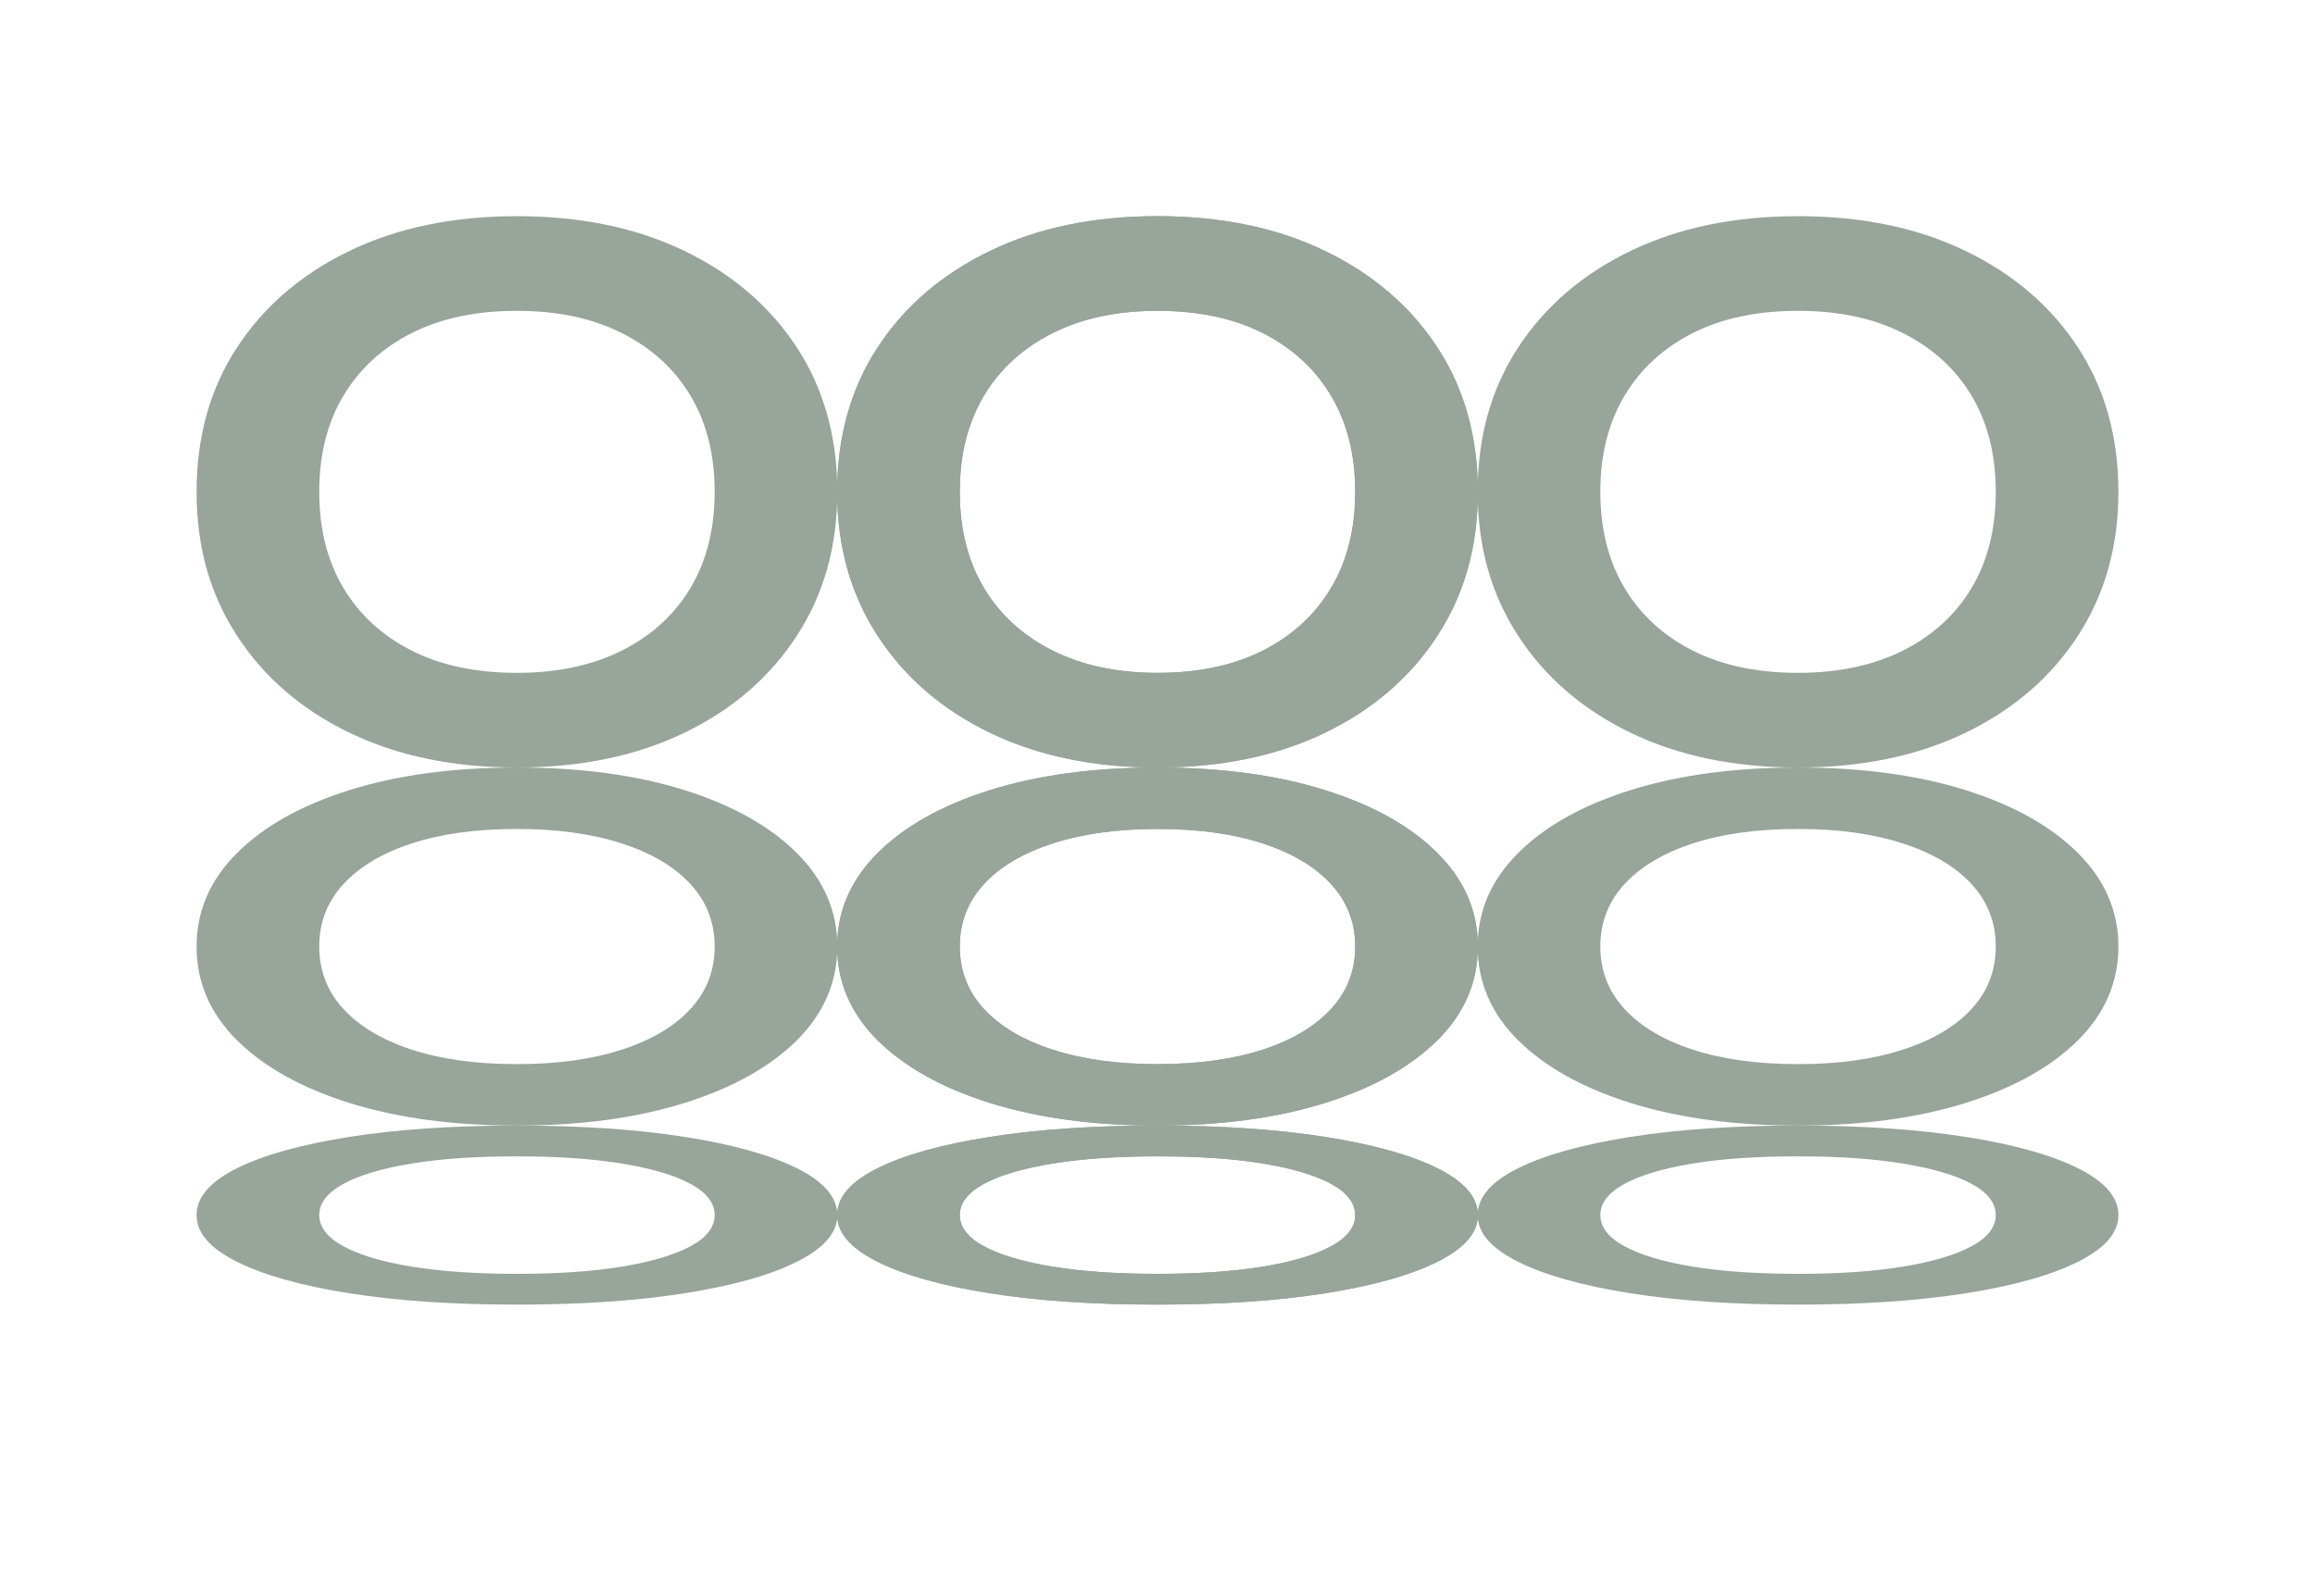 <?xml version="1.0" encoding="UTF-8"?> <svg xmlns="http://www.w3.org/2000/svg" id="_Слой_1" data-name="Слой 1" version="1.1" viewBox="0 0 247.42 170.64"><defs><style> .cls-1 { fill: #97a59a; stroke-width: 0px; } </style></defs><path class="cls-1" d="M123.71,71.93c4.37,0,8.12-.79,11.26-2.38,3.14-1.59,5.57-3.82,7.29-6.7,1.72-2.88,2.58-6.3,2.58-10.27s-.86-7.39-2.58-10.27c-1.72-2.88-4.15-5.11-7.29-6.7-3.14-1.59-6.9-2.38-11.26-2.38s-8.04.79-11.21,2.38c-3.17,1.59-5.62,3.82-7.34,6.7-1.72,2.88-2.58,6.3-2.58,10.27s.86,7.39,2.58,10.27c1.72,2.88,4.17,5.11,7.34,6.7,3.18,1.59,6.91,2.38,11.21,2.38M123.71,82.05c-6.81,0-12.78-1.24-17.91-3.72-5.13-2.48-9.13-5.94-12.01-10.37-2.88-4.43-4.32-9.56-4.32-15.38s1.44-11.03,4.32-15.43c2.88-4.4,6.88-7.84,12.01-10.32,5.13-2.48,11.1-3.72,17.91-3.72s12.78,1.24,17.91,3.72c5.13,2.48,9.13,5.92,12.01,10.32,2.88,4.4,4.32,9.54,4.32,15.43s-1.44,10.95-4.32,15.38c-2.88,4.43-6.88,7.89-12.01,10.37-5.13,2.48-11.1,3.72-17.91,3.72Z"></path><path class="cls-1" d="M192.17,71.93c-4.37,0-8.12-.79-11.26-2.38-3.14-1.59-5.57-3.82-7.29-6.7-1.72-2.88-2.58-6.3-2.58-10.27s.86-7.39,2.58-10.27c1.72-2.88,4.15-5.11,7.29-6.7,3.14-1.59,6.9-2.38,11.26-2.38s8.04.79,11.21,2.38c3.17,1.59,5.62,3.82,7.34,6.7,1.72,2.88,2.58,6.3,2.58,10.27s-.86,7.39-2.58,10.27c-1.72,2.88-4.17,5.11-7.34,6.7-3.18,1.59-6.91,2.38-11.21,2.38M192.17,82.05c6.81,0,12.78-1.24,17.91-3.72,5.13-2.48,9.13-5.94,12.01-10.37,2.88-4.43,4.32-9.56,4.32-15.38s-1.44-11.03-4.32-15.43c-2.88-4.4-6.88-7.84-12.01-10.32-5.13-2.48-11.1-3.72-17.91-3.72s-12.78,1.24-17.91,3.72c-5.13,2.48-9.13,5.92-12.01,10.32-2.88,4.4-4.32,9.54-4.32,15.43s1.44,10.95,4.32,15.38c2.88,4.43,6.88,7.89,12.01,10.37,5.13,2.48,11.1,3.72,17.91,3.72Z"></path><path class="cls-1" d="M123.71,71.93c4.37,0,8.12-.79,11.26-2.38,3.14-1.59,5.57-3.82,7.29-6.7,1.72-2.88,2.58-6.3,2.58-10.27s-.86-7.39-2.58-10.27c-1.72-2.88-4.15-5.11-7.29-6.7-3.14-1.59-6.9-2.38-11.26-2.38s-8.04.79-11.21,2.38c-3.17,1.59-5.62,3.82-7.34,6.7-1.72,2.88-2.58,6.3-2.58,10.27s.86,7.39,2.58,10.27c1.72,2.88,4.17,5.11,7.34,6.7,3.18,1.59,6.91,2.38,11.21,2.38M123.71,82.05c-6.81,0-12.78-1.24-17.91-3.72-5.13-2.48-9.13-5.94-12.01-10.37-2.88-4.43-4.32-9.56-4.32-15.38s1.44-11.03,4.32-15.43c2.88-4.4,6.88-7.84,12.01-10.32,5.13-2.48,11.1-3.72,17.91-3.72s12.78,1.24,17.91,3.72c5.13,2.48,9.13,5.92,12.01,10.32,2.88,4.4,4.32,9.54,4.32,15.43s-1.44,10.95-4.32,15.38c-2.88,4.43-6.88,7.89-12.01,10.37-5.13,2.48-11.1,3.72-17.91,3.72Z"></path><path class="cls-1" d="M55.25,71.93c-4.37,0-8.12-.79-11.26-2.38-3.14-1.59-5.57-3.82-7.29-6.7-1.72-2.88-2.58-6.3-2.58-10.27s.86-7.39,2.58-10.27c1.72-2.88,4.15-5.11,7.29-6.7,3.14-1.59,6.9-2.38,11.26-2.38s8.04.79,11.21,2.38c3.18,1.59,5.62,3.82,7.34,6.7,1.72,2.88,2.58,6.3,2.58,10.27s-.86,7.39-2.58,10.27c-1.72,2.88-4.17,5.11-7.34,6.7-3.18,1.59-6.91,2.38-11.21,2.38M55.25,82.05c6.81,0,12.78-1.24,17.91-3.72,5.13-2.48,9.13-5.94,12.01-10.37,2.88-4.43,4.32-9.56,4.32-15.38s-1.44-11.03-4.32-15.43c-2.88-4.4-6.88-7.84-12.01-10.32-5.13-2.48-11.1-3.72-17.91-3.72s-12.78,1.24-17.91,3.72c-5.13,2.48-9.13,5.92-12.01,10.32-2.88,4.4-4.32,9.54-4.32,15.43s1.44,10.95,4.32,15.38c2.88,4.43,6.88,7.89,12.01,10.37,5.13,2.48,11.1,3.72,17.91,3.72Z"></path><path class="cls-1" d="M123.71,88.62c4.37,0,8.12.52,11.26,1.55,3.14,1.03,5.57,2.48,7.29,4.35,1.72,1.87,2.58,4.09,2.58,6.67s-.86,4.8-2.58,6.67c-1.72,1.87-4.15,3.32-7.29,4.35-3.14,1.03-6.9,1.55-11.26,1.55s-8.04-.52-11.21-1.55c-3.17-1.03-5.62-2.48-7.34-4.35-1.72-1.87-2.58-4.09-2.58-6.67s.86-4.8,2.58-6.67c1.72-1.87,4.17-3.32,7.34-4.35,3.18-1.03,6.91-1.55,11.21-1.55M123.71,82.05c-6.81,0-12.78.81-17.91,2.42-5.13,1.61-9.13,3.86-12.01,6.73-2.88,2.88-4.32,6.21-4.32,9.99s1.44,7.16,4.32,10.02c2.88,2.86,6.88,5.09,12.01,6.7,5.13,1.61,11.1,2.42,17.91,2.42s12.78-.81,17.91-2.42c5.13-1.61,9.13-3.85,12.01-6.7,2.88-2.86,4.32-6.2,4.32-10.02s-1.44-7.11-4.32-9.99c-2.88-2.88-6.88-5.12-12.01-6.73-5.13-1.61-11.1-2.42-17.91-2.42Z"></path><path class="cls-1" d="M192.17,88.62c-4.37,0-8.12.52-11.26,1.55-3.14,1.03-5.57,2.48-7.29,4.35-1.72,1.87-2.58,4.09-2.58,6.67s.86,4.8,2.58,6.67c1.72,1.87,4.15,3.32,7.29,4.35,3.14,1.03,6.9,1.55,11.26,1.55s8.04-.52,11.21-1.55c3.17-1.03,5.62-2.48,7.34-4.35,1.72-1.87,2.58-4.09,2.58-6.67s-.86-4.8-2.58-6.67c-1.72-1.87-4.17-3.32-7.34-4.35-3.18-1.03-6.91-1.55-11.21-1.55M192.17,82.05c6.81,0,12.78.81,17.91,2.42,5.13,1.61,9.13,3.86,12.01,6.73,2.88,2.88,4.32,6.21,4.32,9.99s-1.44,7.16-4.32,10.02c-2.88,2.86-6.88,5.09-12.01,6.7-5.13,1.61-11.1,2.42-17.91,2.42s-12.78-.81-17.91-2.42c-5.13-1.61-9.13-3.85-12.01-6.7-2.88-2.86-4.32-6.2-4.32-10.02s1.44-7.11,4.32-9.99c2.88-2.88,6.88-5.12,12.01-6.73,5.13-1.61,11.1-2.42,17.91-2.42Z"></path><path class="cls-1" d="M123.71,88.62c4.37,0,8.12.52,11.26,1.55,3.14,1.03,5.57,2.48,7.29,4.35,1.72,1.87,2.58,4.09,2.58,6.67s-.86,4.8-2.58,6.67c-1.72,1.87-4.15,3.32-7.29,4.35-3.14,1.03-6.9,1.55-11.26,1.55s-8.04-.52-11.21-1.55c-3.17-1.03-5.62-2.48-7.34-4.35-1.72-1.87-2.58-4.09-2.58-6.67s.86-4.8,2.58-6.67c1.72-1.87,4.17-3.32,7.34-4.35,3.18-1.03,6.91-1.55,11.21-1.55M123.71,82.05c-6.81,0-12.78.81-17.91,2.42-5.13,1.61-9.13,3.86-12.01,6.73-2.88,2.88-4.32,6.21-4.32,9.99s1.44,7.16,4.32,10.02c2.88,2.86,6.88,5.09,12.01,6.7,5.13,1.61,11.1,2.42,17.91,2.42s12.78-.81,17.91-2.42c5.13-1.61,9.13-3.85,12.01-6.7,2.88-2.86,4.32-6.2,4.32-10.02s-1.44-7.11-4.32-9.99c-2.88-2.88-6.88-5.12-12.01-6.73-5.13-1.61-11.1-2.42-17.91-2.42Z"></path><path class="cls-1" d="M55.25,88.62c-4.37,0-8.12.52-11.26,1.55-3.14,1.03-5.57,2.48-7.29,4.35-1.72,1.87-2.58,4.09-2.58,6.67s.86,4.8,2.58,6.67c1.72,1.87,4.15,3.32,7.29,4.35,3.14,1.03,6.9,1.55,11.26,1.55s8.04-.52,11.21-1.55c3.18-1.03,5.62-2.48,7.34-4.35,1.72-1.87,2.58-4.09,2.58-6.67s-.86-4.8-2.58-6.67c-1.72-1.87-4.17-3.32-7.34-4.35-3.18-1.03-6.91-1.55-11.21-1.55M55.25,82.05c6.81,0,12.78.81,17.91,2.42,5.13,1.61,9.13,3.86,12.01,6.73,2.88,2.88,4.32,6.21,4.32,9.99s-1.44,7.16-4.32,10.02c-2.88,2.86-6.88,5.09-12.01,6.7-5.13,1.61-11.1,2.42-17.91,2.42s-12.78-.81-17.91-2.42c-5.13-1.61-9.13-3.85-12.01-6.7-2.88-2.86-4.32-6.2-4.32-10.02s1.44-7.11,4.32-9.99c2.88-2.88,6.88-5.12,12.01-6.73,5.13-1.61,11.1-2.42,17.91-2.42Z"></path><path class="cls-1" d="M123.71,136.18c4.37,0,8.12-.26,11.26-.77,3.14-.52,5.57-1.24,7.29-2.18,1.72-.93,2.58-2.05,2.58-3.33s-.86-2.4-2.58-3.34c-1.72-.93-4.15-1.66-7.29-2.17-3.14-.52-6.9-.77-11.26-.77s-8.04.26-11.21.77c-3.17.52-5.62,1.24-7.34,2.17-1.72.93-2.58,2.05-2.58,3.34s.86,2.4,2.58,3.33c1.72.93,4.17,1.66,7.34,2.18,3.18.52,6.91.77,11.21.77M123.71,139.47c-6.81,0-12.78-.4-17.91-1.21-5.13-.81-9.13-1.93-12.01-3.37-2.88-1.44-4.32-3.1-4.32-4.99s1.44-3.58,4.32-5.01c2.88-1.43,6.88-2.55,12.01-3.35,5.13-.81,11.1-1.21,17.91-1.21s12.78.4,17.91,1.21c5.13.81,9.13,1.92,12.01,3.35,2.88,1.43,4.32,3.1,4.32,5.01s-1.44,3.55-4.32,4.99c-2.88,1.44-6.88,2.56-12.01,3.37-5.13.81-11.1,1.21-17.91,1.21Z"></path><path class="cls-1" d="M192.17,136.18c-4.37,0-8.12-.26-11.26-.77-3.14-.52-5.57-1.24-7.29-2.18-1.72-.93-2.58-2.05-2.58-3.33s.86-2.4,2.58-3.34c1.72-.93,4.15-1.66,7.29-2.17,3.14-.52,6.9-.77,11.26-.77s8.04.26,11.21.77c3.17.52,5.62,1.24,7.34,2.17,1.72.93,2.58,2.05,2.58,3.34s-.86,2.4-2.58,3.33c-1.72.93-4.17,1.66-7.34,2.18-3.18.52-6.91.77-11.21.77M192.17,139.47c6.81,0,12.78-.4,17.91-1.21,5.13-.81,9.13-1.93,12.01-3.37,2.88-1.44,4.32-3.1,4.32-4.99s-1.44-3.58-4.32-5.01c-2.88-1.43-6.88-2.55-12.01-3.35-5.13-.81-11.1-1.21-17.91-1.21s-12.78.4-17.91,1.21c-5.13.81-9.13,1.92-12.01,3.35-2.88,1.43-4.32,3.1-4.32,5.01s1.44,3.55,4.32,4.99c2.88,1.44,6.88,2.56,12.01,3.37,5.13.81,11.1,1.21,17.91,1.21Z"></path><path class="cls-1" d="M123.71,136.18c4.37,0,8.12-.26,11.26-.77,3.14-.52,5.57-1.24,7.29-2.18,1.72-.93,2.58-2.05,2.58-3.33s-.86-2.4-2.58-3.34c-1.72-.93-4.15-1.66-7.29-2.17-3.14-.52-6.9-.77-11.26-.77s-8.04.26-11.21.77c-3.17.52-5.62,1.24-7.34,2.17-1.72.93-2.58,2.05-2.58,3.34s.86,2.4,2.58,3.33c1.72.93,4.17,1.66,7.34,2.18,3.18.52,6.91.77,11.21.77M123.71,139.47c-6.81,0-12.78-.4-17.91-1.21-5.13-.81-9.13-1.93-12.01-3.37-2.88-1.44-4.32-3.1-4.32-4.99s1.44-3.58,4.32-5.01c2.88-1.43,6.88-2.55,12.01-3.35,5.13-.81,11.1-1.21,17.91-1.21s12.78.4,17.91,1.21c5.13.81,9.13,1.92,12.01,3.35,2.88,1.43,4.32,3.1,4.32,5.01s-1.44,3.55-4.32,4.99c-2.88,1.44-6.88,2.56-12.01,3.37-5.13.81-11.1,1.21-17.91,1.21Z"></path><path class="cls-1" d="M55.25,136.18c-4.37,0-8.12-.26-11.26-.77-3.14-.52-5.57-1.24-7.29-2.18-1.72-.93-2.58-2.05-2.58-3.33s.86-2.4,2.58-3.34c1.72-.93,4.15-1.66,7.29-2.17,3.14-.52,6.9-.77,11.26-.77s8.04.26,11.21.77c3.18.52,5.62,1.24,7.34,2.17,1.72.93,2.58,2.05,2.58,3.34s-.86,2.4-2.58,3.33c-1.72.93-4.17,1.66-7.34,2.18-3.18.52-6.91.77-11.21.77M55.25,139.47c6.81,0,12.78-.4,17.91-1.21,5.13-.81,9.13-1.93,12.01-3.37,2.88-1.44,4.32-3.1,4.32-4.99s-1.44-3.58-4.32-5.01c-2.88-1.43-6.88-2.55-12.01-3.35-5.13-.81-11.1-1.21-17.91-1.21s-12.78.4-17.91,1.21c-5.13.81-9.13,1.92-12.01,3.35-2.88,1.43-4.32,3.1-4.32,5.01s1.44,3.55,4.32,4.99c2.88,1.44,6.88,2.56,12.01,3.37,5.13.81,11.1,1.21,17.91,1.21Z"></path></svg> 